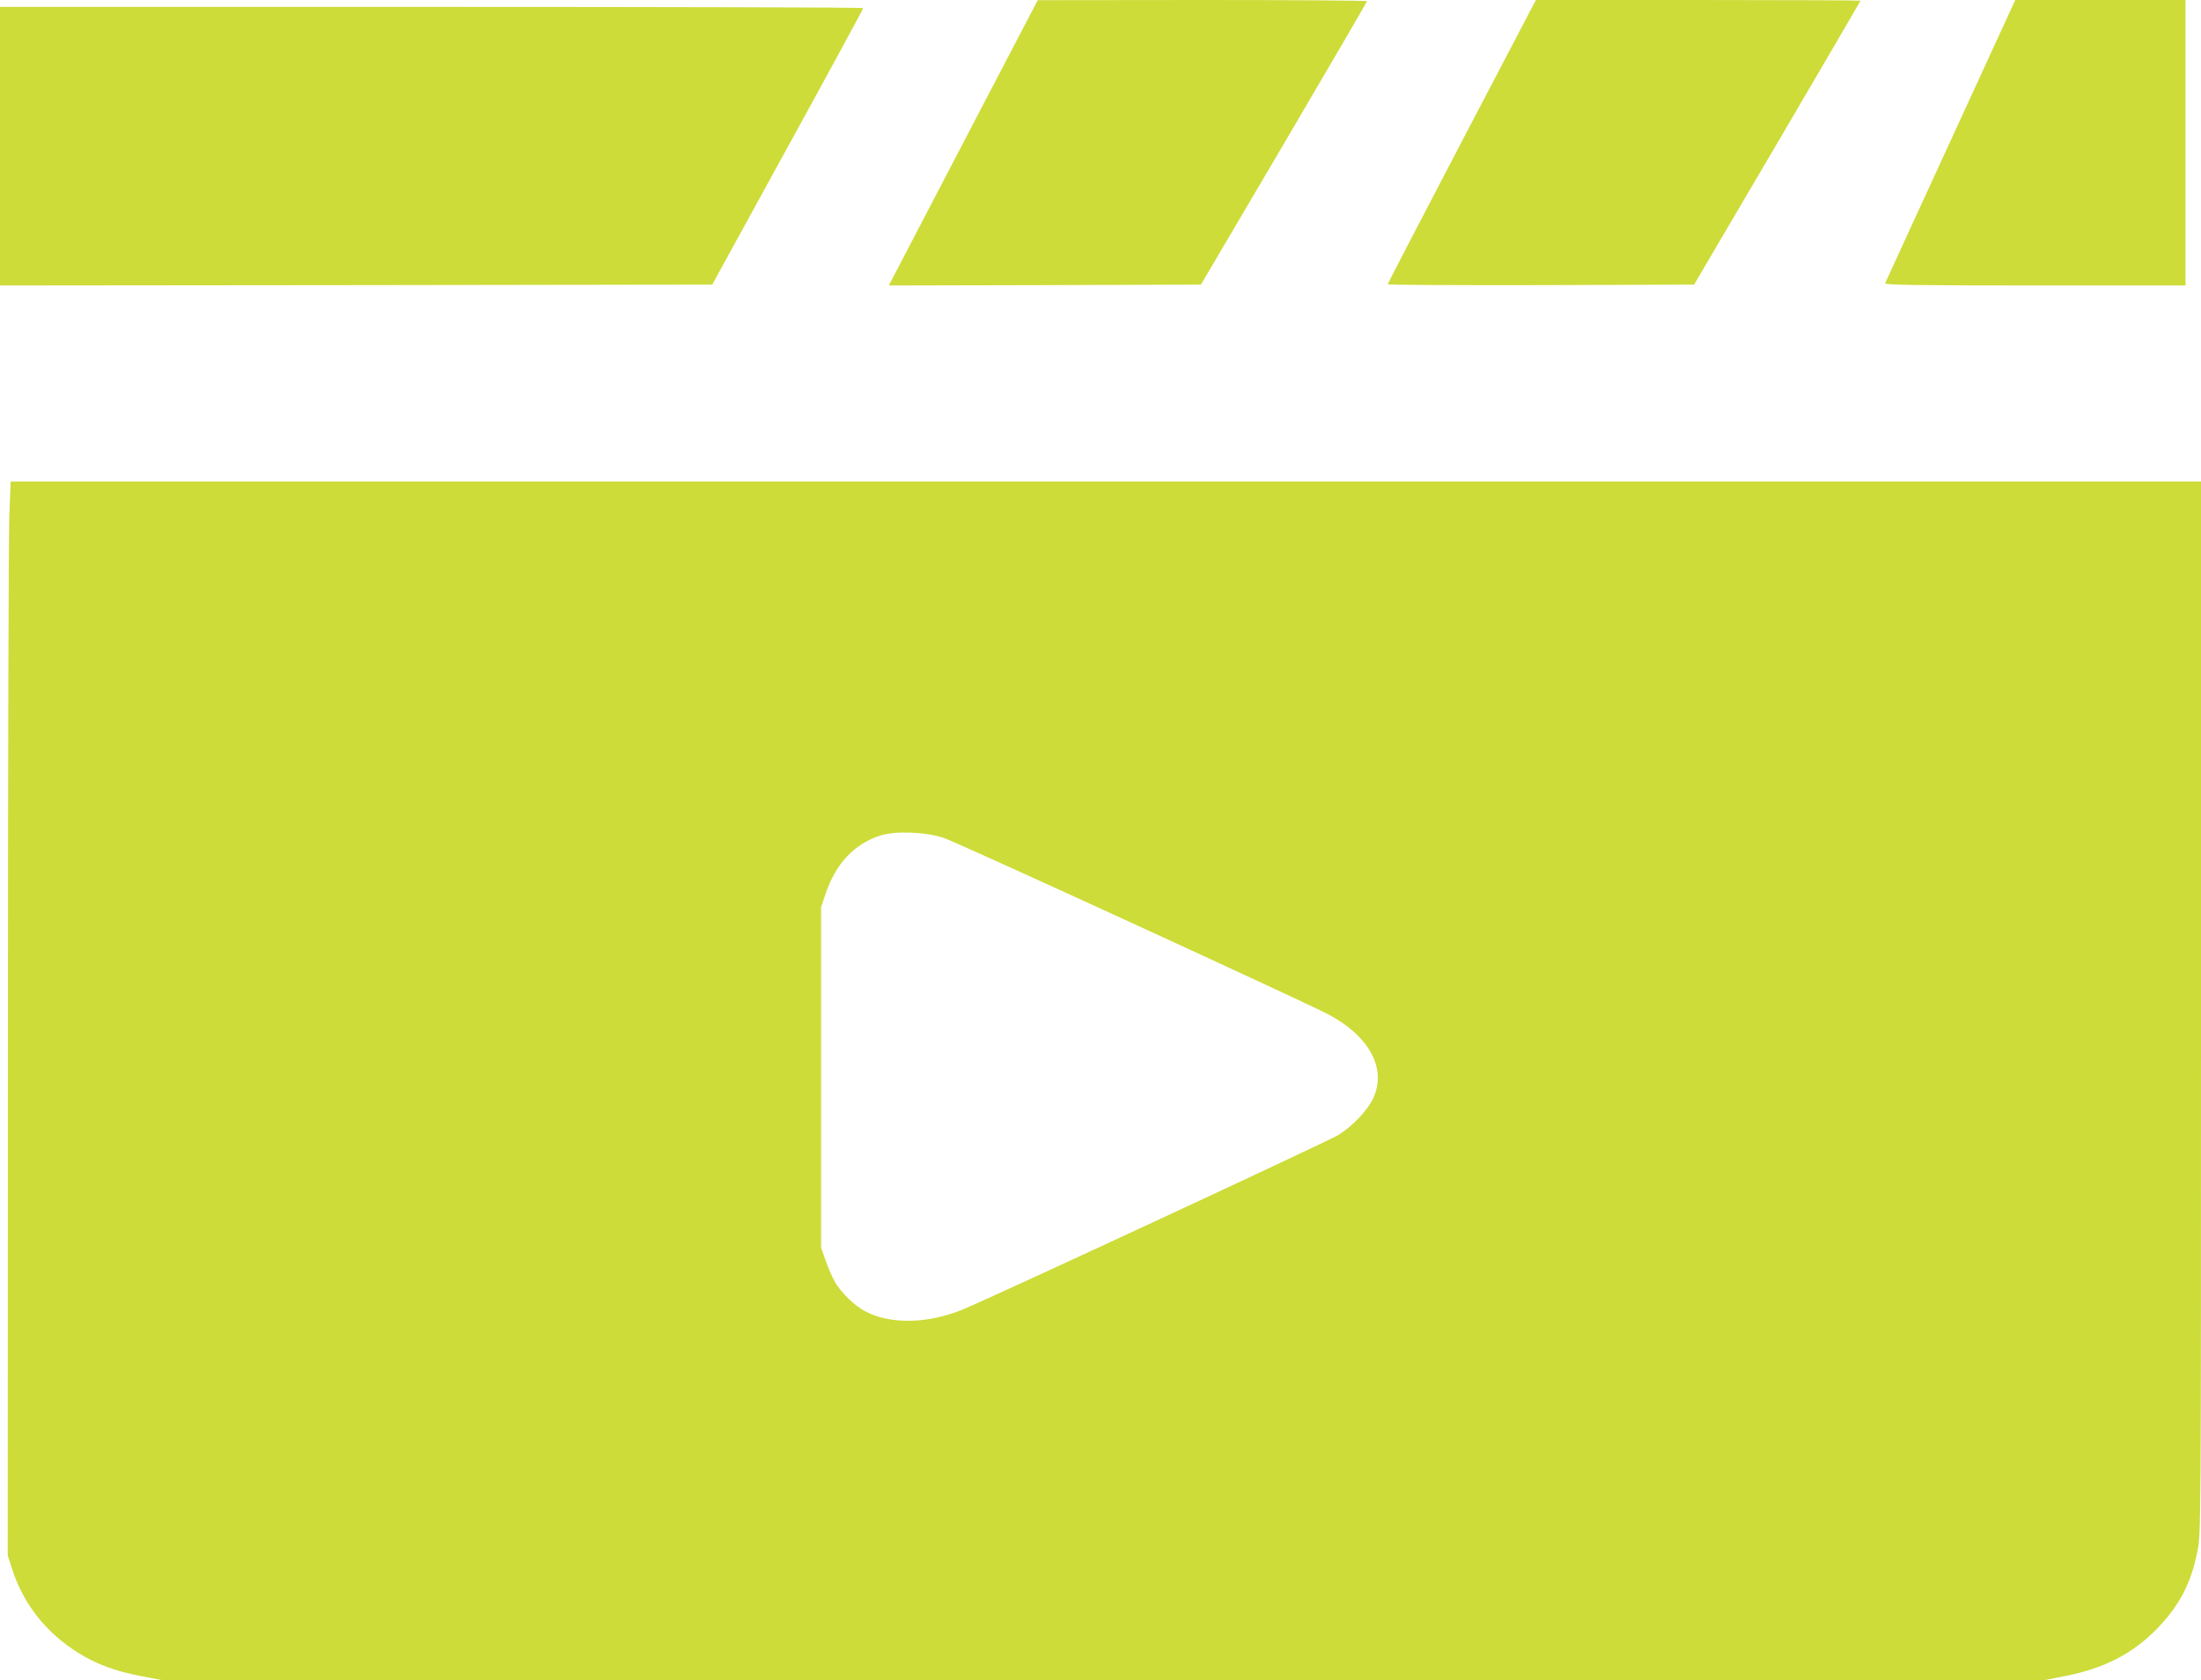 <?xml version="1.0" standalone="no"?>
<!DOCTYPE svg PUBLIC "-//W3C//DTD SVG 20010904//EN"
 "http://www.w3.org/TR/2001/REC-SVG-20010904/DTD/svg10.dtd">
<svg version="1.0" xmlns="http://www.w3.org/2000/svg"
 width="1280pt" height="977pt" viewBox="0 0 1280 977"
 preserveAspectRatio="xMidYMid meet">
<g transform="translate(0,977) scale(0.1,-0.1)"
fill="#cddc39" stroke="none">
<path d="M5700 9128 c-184 -353 -379 -727 -433 -830 l-98 -188 908 2 907 3
483 820 c265 451 482 823 483 828 0 4 -431 7 -957 7 l-958 -1 -335 -641z"/>
<path d="M8501 8947 c-237 -453 -431 -827 -431 -830 0 -4 401 -6 891 -5 l891
3 484 823 c266 453 484 826 484 828 0 2 -425 4 -944 4 l-944 0 -431 -823z"/>
<path d="M11696 9718 c-13 -29 -182 -397 -376 -818 -194 -421 -354 -771 -357
-777 -4 -10 174 -13 871 -13 l876 0 0 830 0 830 -495 0 -495 0 -24 -52z"/>
<path d="M0 8920 l0 -810 2071 2 2071 3 439 800 c242 440 439 803 439 808 0 4
-1129 7 -2510 7 l-2510 0 0 -810z"/>
<path d="M54 6763 c-4 -115 -8 -1520 -8 -3123 l-1 -2915 23 -71 c66 -210 200
-380 392 -498 103 -64 212 -104 359 -132 l125 -24 5472 0 5472 0 127 25 c224
45 387 129 527 272 132 136 200 265 237 452 21 103 21 106 21 3162 l0 3059
-6369 0 -6369 0 -8 -207z m5436 -1866 c83 -28 2091 -950 2234 -1025 239 -126
341 -315 263 -486 -32 -70 -120 -164 -204 -216 -54 -34 -1979 -928 -2178
-1012 -208 -87 -430 -91 -577 -11 -61 33 -136 107 -171 166 -14 24 -39 80 -54
123 l-28 79 0 990 0 990 27 80 c59 173 165 287 316 336 86 29 269 22 372 -14z"/>
</g>
</svg>

